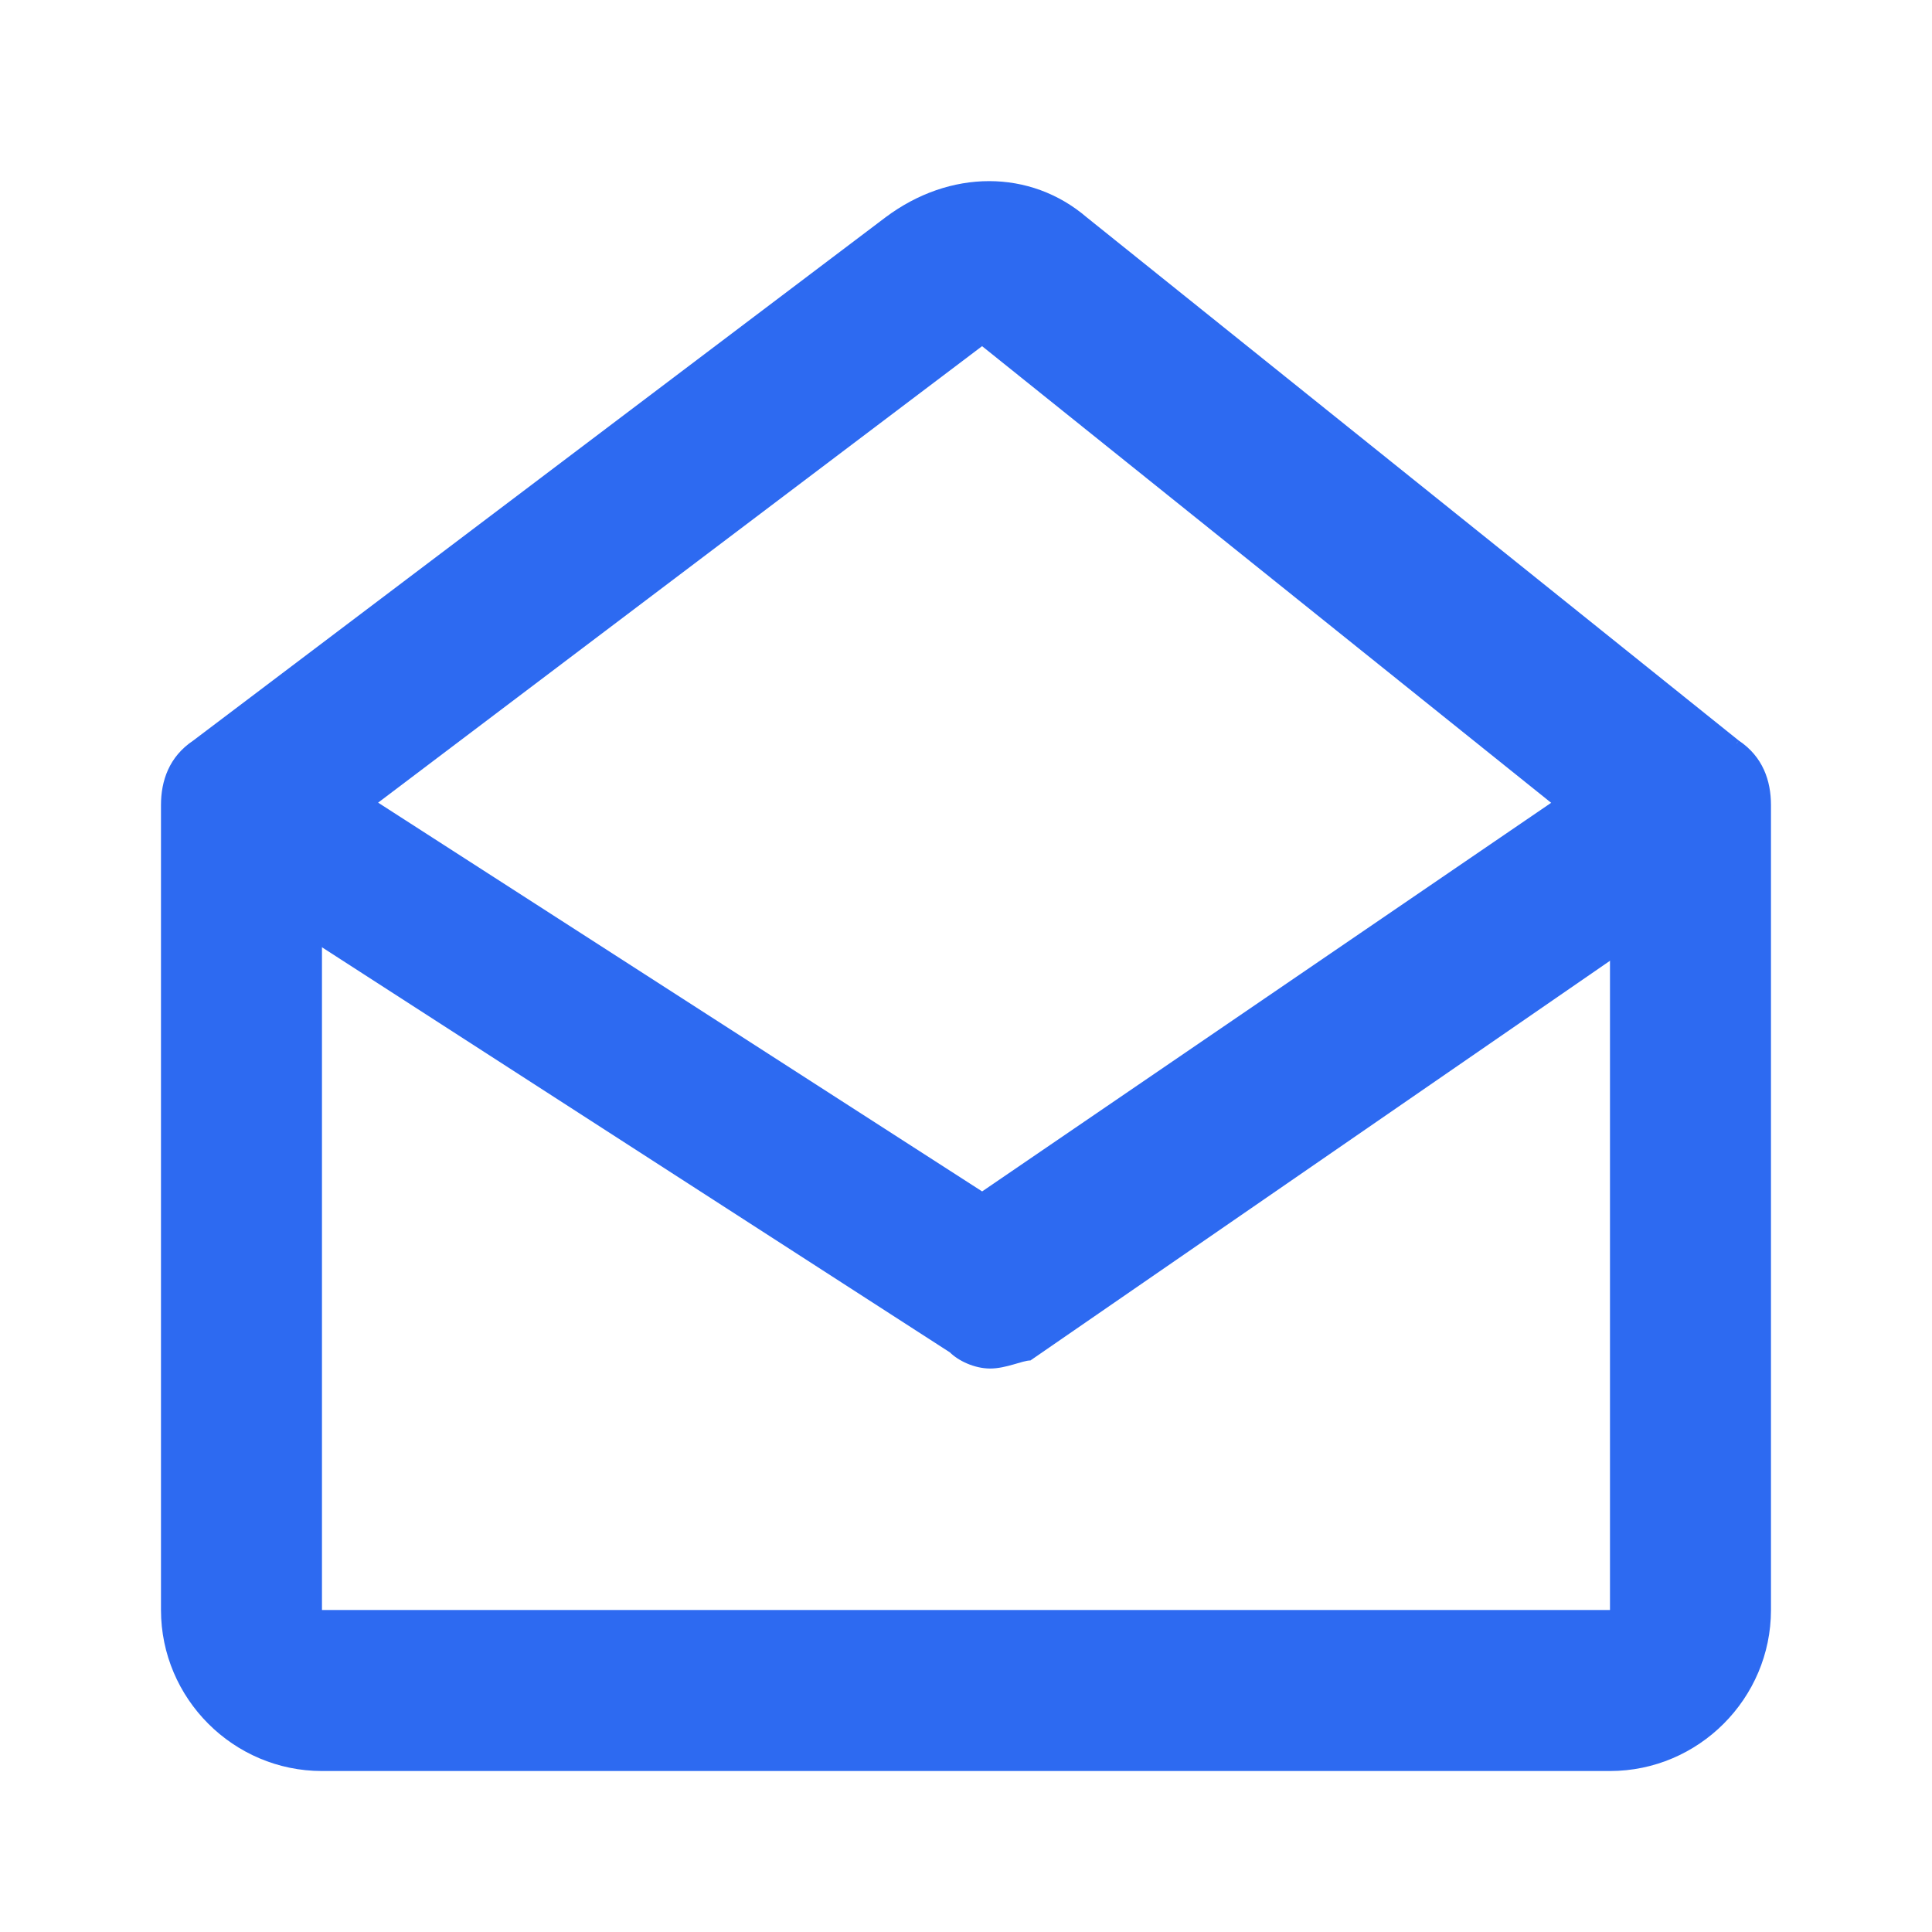 <svg width="40" height="40" viewBox="0 0 40 40" fill="none" xmlns="http://www.w3.org/2000/svg">
<path d="M35 16.667H36.666C36.666 16.167 36.5 15.667 36 15.333L35 16.667ZM5 16.667L4 15.333C3.5 15.667 3.333 16.167 3.333 16.667H5ZM33.333 16.667V33.333H36.666V16.667H33.333ZM33.333 33.333H6.666V36.667H33.333V33.333ZM6.666 33.333V16.667H3.333V33.333H6.666ZM6 18L20.333 7.167L18.333 4.5L4 15.333L6 18ZM20.333 7.167L33.833 18L36 15.333L22.5 4.5L20.333 7.167ZM20.333 7.167L22.5 4.5C21.333 3.5 19.666 3.5 18.333 4.5L20.333 7.167ZM6.666 33.333H3.333C3.333 35.167 4.833 36.667 6.666 36.667V33.333ZM33.333 33.333V36.667C35.166 36.667 36.666 35.167 36.666 33.333H33.333Z" fill="#2D6AF1"/>
<path d="M20.5 28.334C20.167 28.334 19.834 28.167 19.667 28L4.167 18C3.334 17.5 3.167 16.5 3.667 15.834C4.167 15 5.167 14.834 5.834 15.334L20.334 24.667L34 15.334C34.834 14.834 35.834 15 36.334 15.834C36.834 16.667 36.667 17.667 35.834 18.167L21.334 28.167C21.167 28.167 20.834 28.334 20.5 28.334Z" fill="#2D6AF1"/>
</svg>
